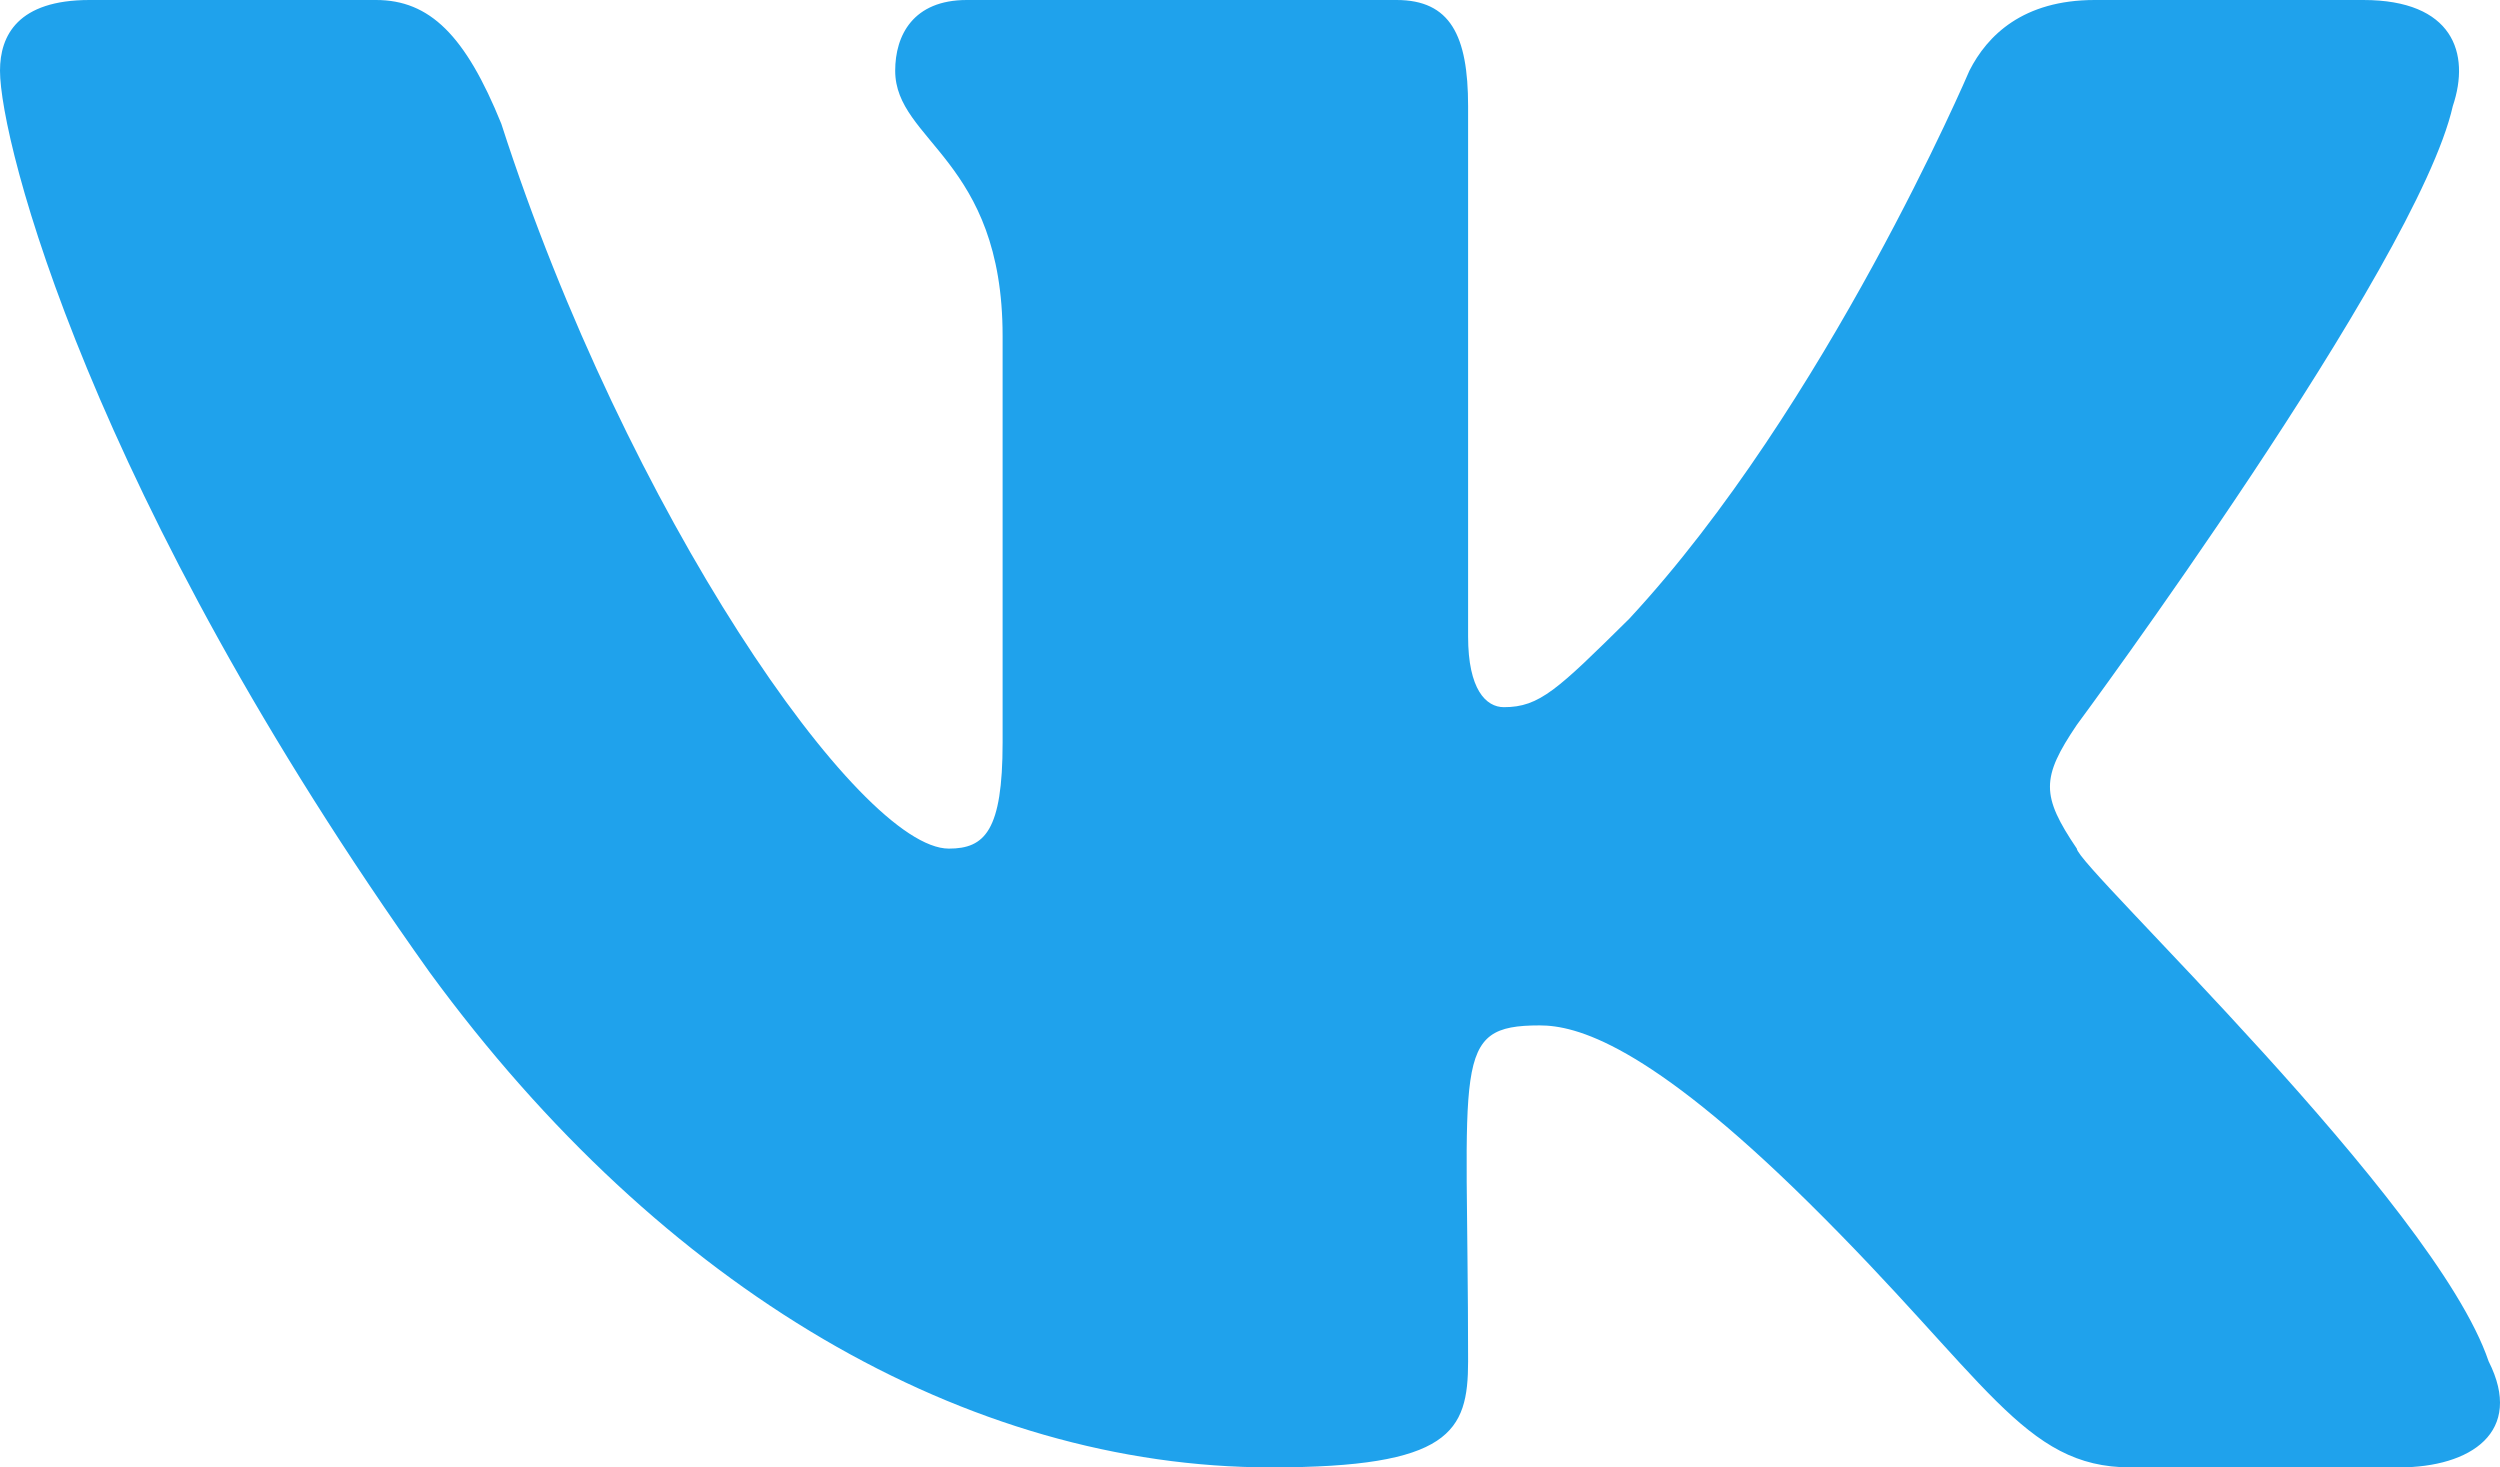 <?xml version="1.0" encoding="UTF-8"?> <svg xmlns="http://www.w3.org/2000/svg" width="92" height="54" viewBox="0 0 92 54" fill="none"> <path d="M90.263 3.904C90.922 1.952 90.263 0 86.969 0H77.086C74.45 0 73.133 1.301 72.474 2.602C72.474 2.602 67.203 14.964 59.956 22.771C57.32 25.373 56.661 26.024 55.344 26.024C54.685 26.024 54.026 25.373 54.026 23.422V3.904C54.026 1.301 53.367 0 51.391 0H35.578C33.602 0 32.943 1.301 32.943 2.602C32.943 5.205 36.896 5.855 36.896 12.361V27.325C36.896 30.578 36.237 31.229 34.919 31.229C31.625 31.229 23.06 18.867 18.448 4.554C17.13 1.301 15.812 0 13.836 0H3.294C0.659 0 0 1.301 0 2.602C0 5.205 3.294 18.217 15.812 35.783C24.378 47.494 35.578 54 46.779 54C53.367 54 54.026 52.699 54.026 50.096C54.026 39.036 53.367 37.735 56.661 37.735C57.979 37.735 60.614 38.386 66.544 44.241C73.133 50.747 74.45 54 78.403 54H88.286C90.922 54 92.898 52.699 91.581 50.096C89.604 44.241 76.427 31.88 76.427 31.229C75.109 29.277 75.109 28.627 76.427 26.675C76.427 26.675 88.945 9.759 90.263 3.904Z" fill="#1FA2EC"></path> </svg> 